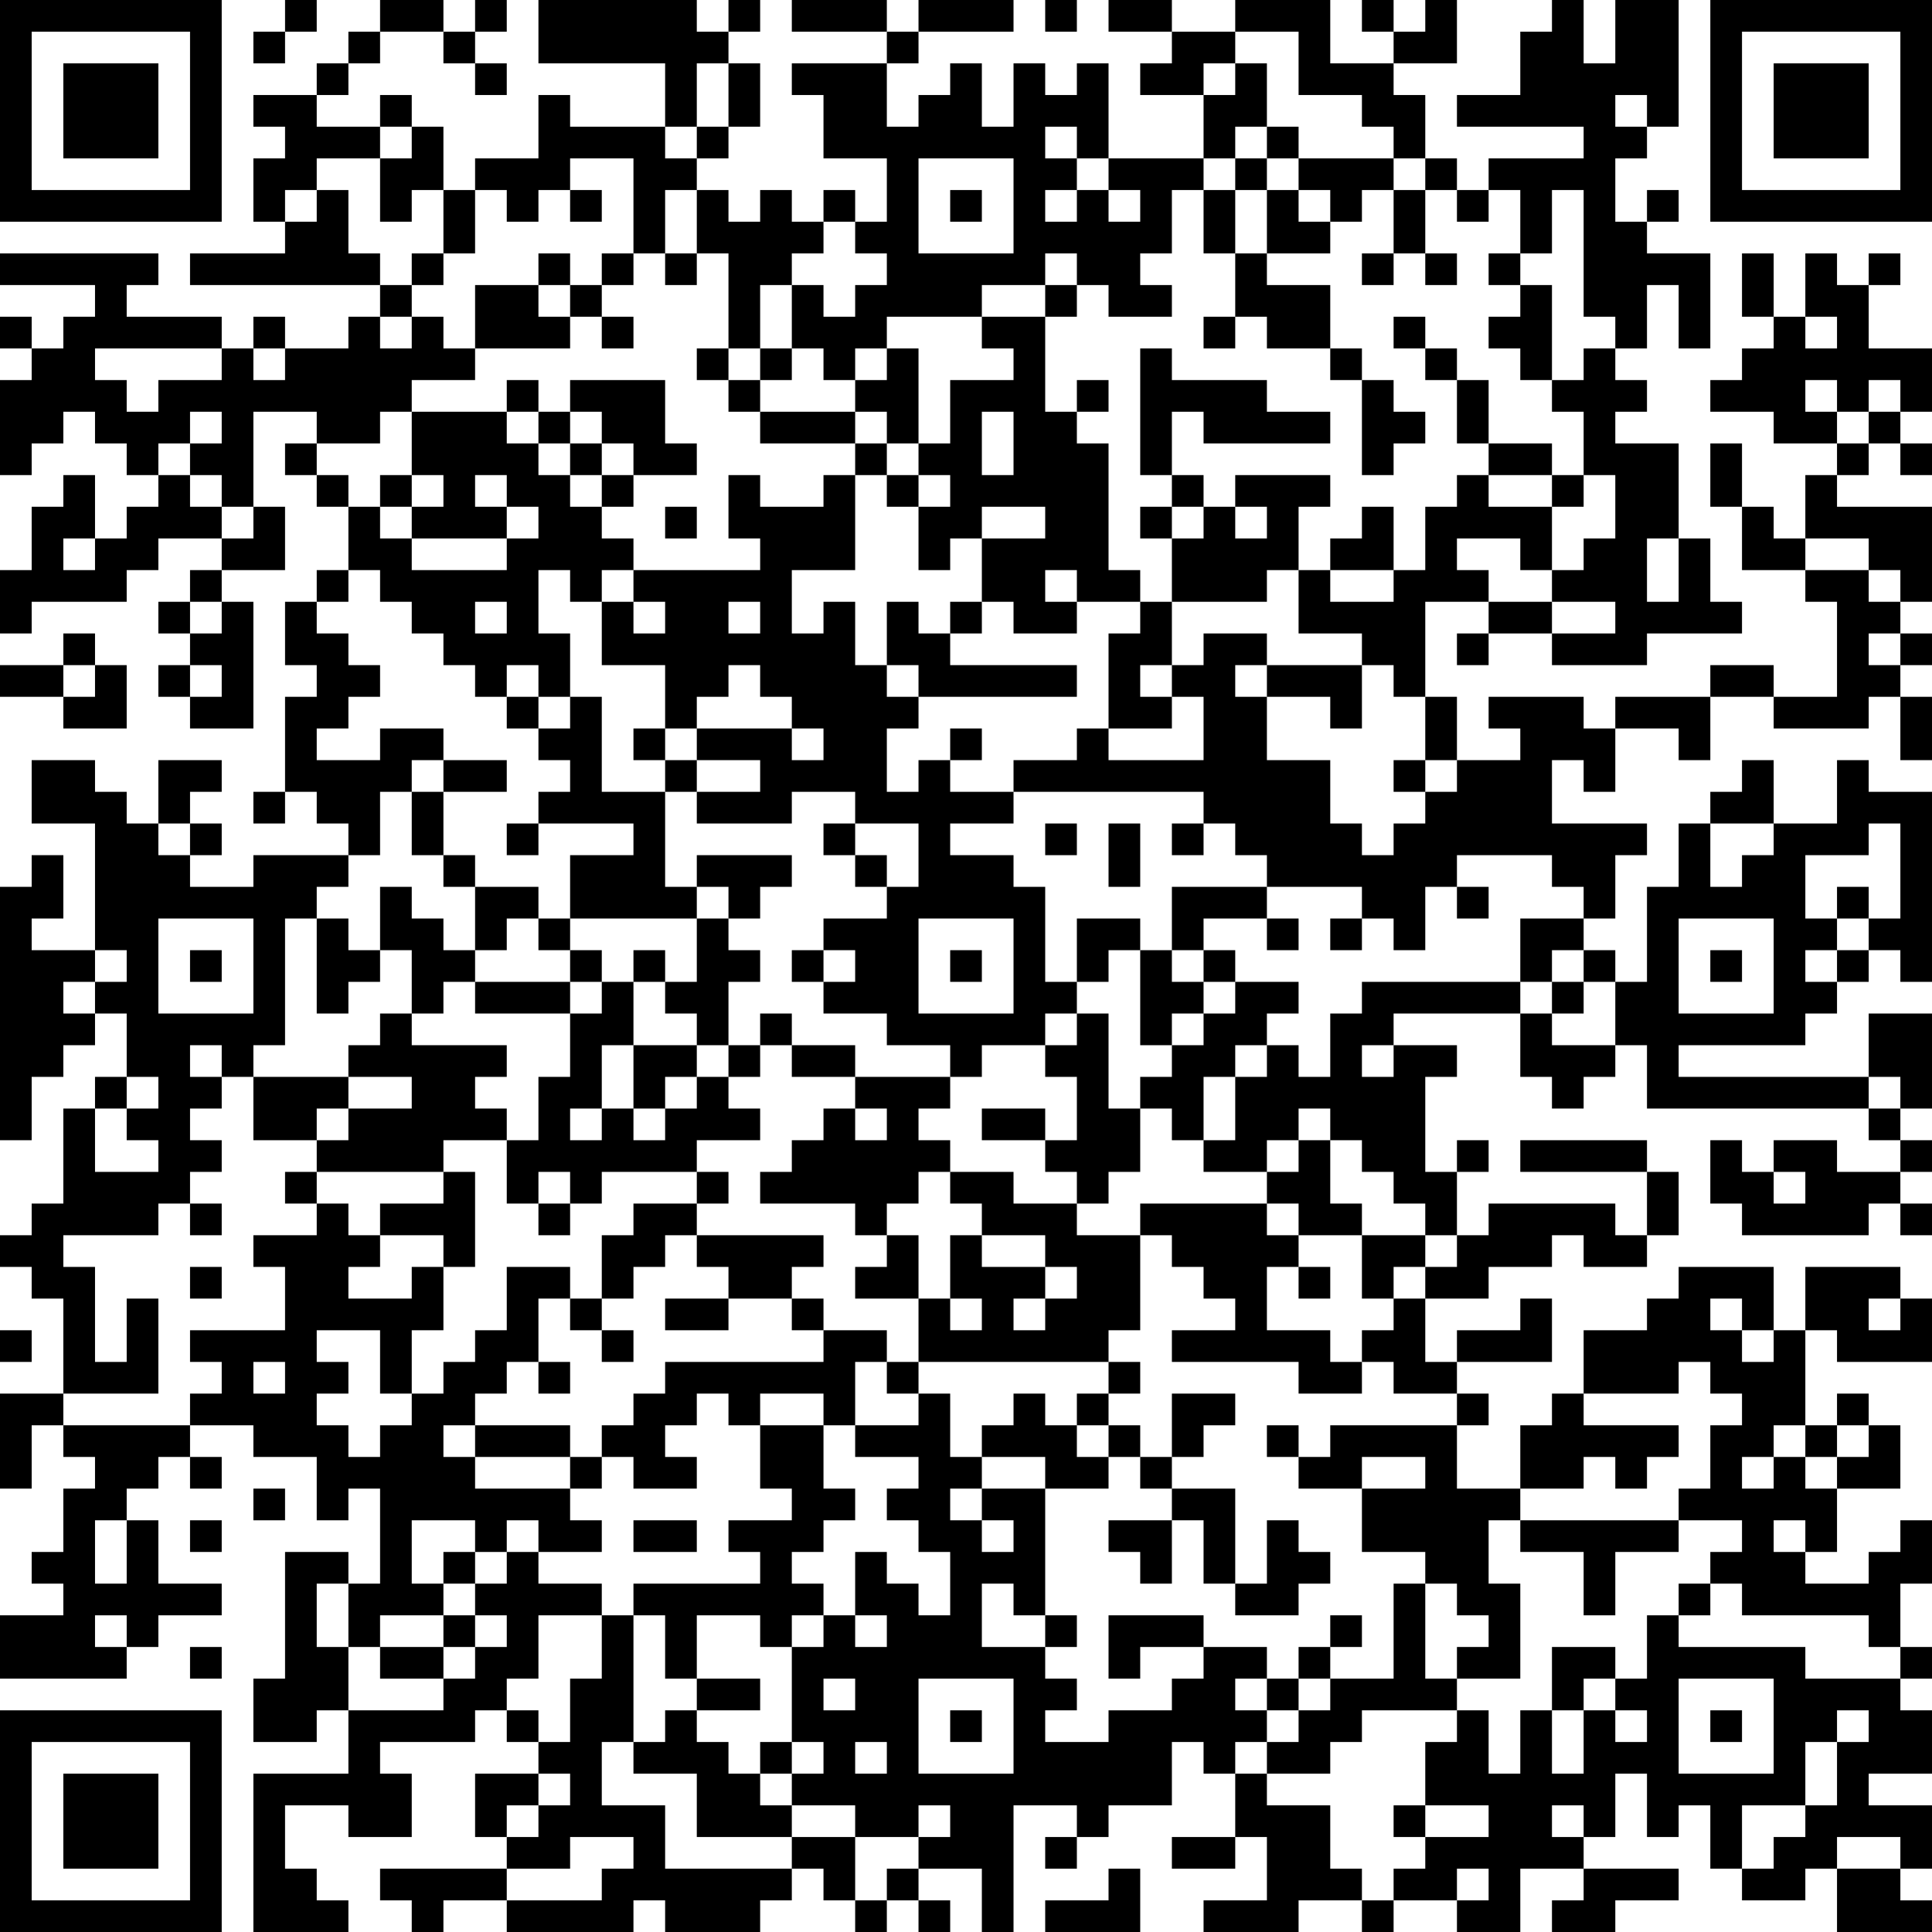<?xml version="1.0" encoding="UTF-8"?>
<svg xmlns="http://www.w3.org/2000/svg" version="1.1" width="160" height="160" viewBox="0 0 160 160"><rect x="0" y="0" width="160" height="160" fill="#ffffff"/><g transform="scale(2.623)"><g transform="translate(0,0)"><path fill-rule="evenodd" d="M9 0L9 1L8 1L8 2L9 2L9 1L10 1L10 0ZM12 0L12 1L11 1L11 2L10 2L10 3L8 3L8 4L9 4L9 5L8 5L8 7L9 7L9 8L6 8L6 9L12 9L12 10L11 10L11 11L9 11L9 10L8 10L8 11L7 11L7 10L4 10L4 9L5 9L5 8L0 8L0 9L3 9L3 10L2 10L2 11L1 11L1 10L0 10L0 11L1 11L1 12L0 12L0 15L1 15L1 14L2 14L2 13L3 13L3 14L4 14L4 15L5 15L5 16L4 16L4 17L3 17L3 15L2 15L2 16L1 16L1 18L0 18L0 20L1 20L1 19L4 19L4 18L5 18L5 17L7 17L7 18L6 18L6 19L5 19L5 20L6 20L6 21L5 21L5 22L6 22L6 23L8 23L8 19L7 19L7 18L9 18L9 16L8 16L8 13L10 13L10 14L9 14L9 15L10 15L10 16L11 16L11 18L10 18L10 19L9 19L9 21L10 21L10 22L9 22L9 25L8 25L8 26L9 26L9 25L10 25L10 26L11 26L11 27L8 27L8 28L6 28L6 27L7 27L7 26L6 26L6 25L7 25L7 24L5 24L5 26L4 26L4 25L3 25L3 24L1 24L1 26L3 26L3 30L1 30L1 29L2 29L2 27L1 27L1 28L0 28L0 36L1 36L1 34L2 34L2 33L3 33L3 32L4 32L4 34L3 34L3 35L2 35L2 38L1 38L1 39L0 39L0 40L1 40L1 41L2 41L2 44L0 44L0 47L1 47L1 45L2 45L2 46L3 46L3 47L2 47L2 49L1 49L1 50L2 50L2 51L0 51L0 53L4 53L4 52L5 52L5 51L7 51L7 50L5 50L5 48L4 48L4 47L5 47L5 46L6 46L6 47L7 47L7 46L6 46L6 45L8 45L8 46L10 46L10 48L11 48L11 47L12 47L12 50L11 50L11 49L9 49L9 53L8 53L8 55L10 55L10 54L11 54L11 56L8 56L8 61L11 61L11 60L10 60L10 59L9 59L9 57L11 57L11 58L13 58L13 56L12 56L12 55L15 55L15 54L16 54L16 55L17 55L17 56L15 56L15 58L16 58L16 59L12 59L12 60L13 60L13 61L14 61L14 60L16 60L16 61L20 61L20 60L21 60L21 61L24 61L24 60L25 60L25 59L26 59L26 60L27 60L27 61L28 61L28 60L29 60L29 61L30 61L30 60L29 60L29 59L31 59L31 61L32 61L32 57L34 57L34 58L33 58L33 59L34 59L34 58L35 58L35 57L37 57L37 55L38 55L38 56L39 56L39 58L37 58L37 59L39 59L39 58L40 58L40 60L38 60L38 61L41 61L41 60L43 60L43 61L44 61L44 60L46 60L46 61L48 61L48 59L50 59L50 60L49 60L49 61L51 61L51 60L53 60L53 59L50 59L50 58L51 58L51 56L52 56L52 58L53 58L53 57L54 57L54 59L55 59L55 60L57 60L57 59L58 59L58 61L61 61L61 60L60 60L60 59L61 59L61 57L59 57L59 56L61 56L61 54L60 54L60 53L61 53L61 52L60 52L60 50L61 50L61 48L60 48L60 49L59 49L59 50L57 50L57 49L58 49L58 47L60 47L60 45L59 45L59 44L58 44L58 45L57 45L57 42L58 42L58 43L61 43L61 41L60 41L60 40L57 40L57 42L56 42L56 40L53 40L53 41L52 41L52 42L50 42L50 44L49 44L49 45L48 45L48 47L46 47L46 45L47 45L47 44L46 44L46 43L49 43L49 41L48 41L48 42L46 42L46 43L45 43L45 41L47 41L47 40L49 40L49 39L50 39L50 40L52 40L52 39L53 39L53 37L52 37L52 36L48 36L48 37L52 37L52 39L51 39L51 38L47 38L47 39L46 39L46 37L47 37L47 36L46 36L46 37L45 37L45 34L46 34L46 33L44 33L44 32L48 32L48 34L49 34L49 35L50 35L50 34L51 34L51 33L52 33L52 35L59 35L59 36L60 36L60 37L58 37L58 36L56 36L56 37L55 37L55 36L54 36L54 38L55 38L55 39L59 39L59 38L60 38L60 39L61 39L61 38L60 38L60 37L61 37L61 36L60 36L60 35L61 35L61 32L59 32L59 34L53 34L53 33L57 33L57 32L58 32L58 31L59 31L59 30L60 30L60 31L61 31L61 25L59 25L59 24L58 24L58 26L56 26L56 24L55 24L55 25L54 25L54 26L53 26L53 28L52 28L52 31L51 31L51 30L50 30L50 29L51 29L51 27L52 27L52 26L49 26L49 24L50 24L50 25L51 25L51 23L53 23L53 24L54 24L54 22L56 22L56 23L59 23L59 22L60 22L60 24L61 24L61 22L60 22L60 21L61 21L61 20L60 20L60 19L61 19L61 16L58 16L58 15L59 15L59 14L60 14L60 15L61 15L61 14L60 14L60 13L61 13L61 11L59 11L59 9L60 9L60 8L59 8L59 9L58 9L58 8L57 8L57 10L56 10L56 8L55 8L55 10L56 10L56 11L55 11L55 12L54 12L54 13L56 13L56 14L58 14L58 15L57 15L57 17L56 17L56 16L55 16L55 14L54 14L54 16L55 16L55 18L57 18L57 19L58 19L58 22L56 22L56 21L54 21L54 22L51 22L51 23L50 23L50 22L47 22L47 23L48 23L48 24L46 24L46 22L45 22L45 19L47 19L47 20L46 20L46 21L47 21L47 20L49 20L49 21L52 21L52 20L55 20L55 19L54 19L54 17L53 17L53 14L51 14L51 13L52 13L52 12L51 12L51 11L52 11L52 9L53 9L53 11L54 11L54 8L52 8L52 7L53 7L53 6L52 6L52 7L51 7L51 5L52 5L52 4L53 4L53 0L51 0L51 2L50 2L50 0L49 0L49 1L48 1L48 3L46 3L46 4L50 4L50 5L47 5L47 6L46 6L46 5L45 5L45 3L44 3L44 2L46 2L46 0L45 0L45 1L44 1L44 0L43 0L43 1L44 1L44 2L42 2L42 0L39 0L39 1L37 1L37 0L35 0L35 1L37 1L37 2L36 2L36 3L38 3L38 5L35 5L35 2L34 2L34 3L33 3L33 2L32 2L32 4L31 4L31 2L30 2L30 3L29 3L29 4L28 4L28 2L29 2L29 1L32 1L32 0L29 0L29 1L28 1L28 0L25 0L25 1L28 1L28 2L25 2L25 3L26 3L26 5L28 5L28 7L27 7L27 6L26 6L26 7L25 7L25 6L24 6L24 7L23 7L23 6L22 6L22 5L23 5L23 4L24 4L24 2L23 2L23 1L24 1L24 0L23 0L23 1L22 1L22 0L17 0L17 2L21 2L21 4L18 4L18 3L17 3L17 5L15 5L15 6L14 6L14 4L13 4L13 3L12 3L12 4L10 4L10 3L11 3L11 2L12 2L12 1L14 1L14 2L15 2L15 3L16 3L16 2L15 2L15 1L16 1L16 0L15 0L15 1L14 1L14 0ZM33 0L33 1L34 1L34 0ZM39 1L39 2L38 2L38 3L39 3L39 2L40 2L40 4L39 4L39 5L38 5L38 6L37 6L37 8L36 8L36 9L37 9L37 10L35 10L35 9L34 9L34 8L33 8L33 9L31 9L31 10L28 10L28 11L27 11L27 12L26 12L26 11L25 11L25 9L26 9L26 10L27 10L27 9L28 9L28 8L27 8L27 7L26 7L26 8L25 8L25 9L24 9L24 11L23 11L23 8L22 8L22 6L21 6L21 8L20 8L20 5L18 5L18 6L17 6L17 7L16 7L16 6L15 6L15 8L14 8L14 6L13 6L13 7L12 7L12 5L13 5L13 4L12 4L12 5L10 5L10 6L9 6L9 7L10 7L10 6L11 6L11 8L12 8L12 9L13 9L13 10L12 10L12 11L13 11L13 10L14 10L14 11L15 11L15 12L13 12L13 13L12 13L12 14L10 14L10 15L11 15L11 16L12 16L12 17L13 17L13 18L16 18L16 17L17 17L17 16L16 16L16 15L15 15L15 16L16 16L16 17L13 17L13 16L14 16L14 15L13 15L13 13L16 13L16 14L17 14L17 15L18 15L18 16L19 16L19 17L20 17L20 18L19 18L19 19L18 19L18 18L17 18L17 20L18 20L18 22L17 22L17 21L16 21L16 22L15 22L15 21L14 21L14 20L13 20L13 19L12 19L12 18L11 18L11 19L10 19L10 20L11 20L11 21L12 21L12 22L11 22L11 23L10 23L10 24L12 24L12 23L14 23L14 24L13 24L13 25L12 25L12 27L11 27L11 28L10 28L10 29L9 29L9 33L8 33L8 34L7 34L7 33L6 33L6 34L7 34L7 35L6 35L6 36L7 36L7 37L6 37L6 38L5 38L5 39L2 39L2 40L3 40L3 43L4 43L4 41L5 41L5 44L2 44L2 45L6 45L6 44L7 44L7 43L6 43L6 42L9 42L9 40L8 40L8 39L10 39L10 38L11 38L11 39L12 39L12 40L11 40L11 41L13 41L13 40L14 40L14 42L13 42L13 44L12 44L12 42L10 42L10 43L11 43L11 44L10 44L10 45L11 45L11 46L12 46L12 45L13 45L13 44L14 44L14 43L15 43L15 42L16 42L16 40L18 40L18 41L17 41L17 43L16 43L16 44L15 44L15 45L14 45L14 46L15 46L15 47L18 47L18 48L19 48L19 49L17 49L17 48L16 48L16 49L15 49L15 48L13 48L13 50L14 50L14 51L12 51L12 52L11 52L11 50L10 50L10 52L11 52L11 54L14 54L14 53L15 53L15 52L16 52L16 51L15 51L15 50L16 50L16 49L17 49L17 50L19 50L19 51L17 51L17 53L16 53L16 54L17 54L17 55L18 55L18 53L19 53L19 51L20 51L20 55L19 55L19 57L21 57L21 59L25 59L25 58L27 58L27 60L28 60L28 59L29 59L29 58L30 58L30 57L29 57L29 58L27 58L27 57L25 57L25 56L26 56L26 55L25 55L25 52L26 52L26 51L27 51L27 52L28 52L28 51L27 51L27 49L28 49L28 50L29 50L29 51L30 51L30 49L29 49L29 48L28 48L28 47L29 47L29 46L27 46L27 45L29 45L29 44L30 44L30 46L31 46L31 47L30 47L30 48L31 48L31 49L32 49L32 48L31 48L31 47L33 47L33 51L32 51L32 50L31 50L31 52L33 52L33 53L34 53L34 54L33 54L33 55L35 55L35 54L37 54L37 53L38 53L38 52L40 52L40 53L39 53L39 54L40 54L40 55L39 55L39 56L40 56L40 57L42 57L42 59L43 59L43 60L44 60L44 59L45 59L45 58L47 58L47 57L45 57L45 55L46 55L46 54L47 54L47 56L48 56L48 54L49 54L49 56L50 56L50 54L51 54L51 55L52 55L52 54L51 54L51 53L52 53L52 51L53 51L53 52L57 52L57 53L60 53L60 52L59 52L59 51L55 51L55 50L54 50L54 49L55 49L55 48L53 48L53 47L54 47L54 45L55 45L55 44L54 44L54 43L53 43L53 44L50 44L50 45L53 45L53 46L52 46L52 47L51 47L51 46L50 46L50 47L48 47L48 48L47 48L47 50L48 50L48 53L46 53L46 52L47 52L47 51L46 51L46 50L45 50L45 49L43 49L43 47L45 47L45 46L43 46L43 47L41 47L41 46L42 46L42 45L46 45L46 44L44 44L44 43L43 43L43 42L44 42L44 41L45 41L45 40L46 40L46 39L45 39L45 38L44 38L44 37L43 37L43 36L42 36L42 35L41 35L41 36L40 36L40 37L38 37L38 36L39 36L39 34L40 34L40 33L41 33L41 34L42 34L42 32L43 32L43 31L48 31L48 32L49 32L49 33L51 33L51 31L50 31L50 30L49 30L49 31L48 31L48 29L50 29L50 28L49 28L49 27L46 27L46 28L45 28L45 30L44 30L44 29L43 29L43 28L40 28L40 27L39 27L39 26L38 26L38 25L32 25L32 24L34 24L34 23L35 23L35 24L38 24L38 22L37 22L37 21L38 21L38 20L40 20L40 21L39 21L39 22L40 22L40 24L42 24L42 26L43 26L43 27L44 27L44 26L45 26L45 25L46 25L46 24L45 24L45 22L44 22L44 21L43 21L43 20L41 20L41 18L42 18L42 19L44 19L44 18L45 18L45 16L46 16L46 15L47 15L47 16L49 16L49 18L48 18L48 17L46 17L46 18L47 18L47 19L49 19L49 20L51 20L51 19L49 19L49 18L50 18L50 17L51 17L51 15L50 15L50 13L49 13L49 12L50 12L50 11L51 11L51 10L50 10L50 6L49 6L49 8L48 8L48 6L47 6L47 7L46 7L46 6L45 6L45 5L44 5L44 4L43 4L43 3L41 3L41 1ZM22 2L22 4L21 4L21 5L22 5L22 4L23 4L23 2ZM51 3L51 4L52 4L52 3ZM33 4L33 5L34 5L34 6L33 6L33 7L34 7L34 6L35 6L35 7L36 7L36 6L35 6L35 5L34 5L34 4ZM40 4L40 5L39 5L39 6L38 6L38 8L39 8L39 10L38 10L38 11L39 11L39 10L40 10L40 11L42 11L42 12L43 12L43 15L44 15L44 14L45 14L45 13L44 13L44 12L43 12L43 11L42 11L42 9L40 9L40 8L42 8L42 7L43 7L43 6L44 6L44 8L43 8L43 9L44 9L44 8L45 8L45 9L46 9L46 8L45 8L45 6L44 6L44 5L41 5L41 4ZM29 5L29 8L32 8L32 5ZM40 5L40 6L39 6L39 8L40 8L40 6L41 6L41 7L42 7L42 6L41 6L41 5ZM18 6L18 7L19 7L19 6ZM30 6L30 7L31 7L31 6ZM13 8L13 9L14 9L14 8ZM17 8L17 9L15 9L15 11L18 11L18 10L19 10L19 11L20 11L20 10L19 10L19 9L20 9L20 8L19 8L19 9L18 9L18 8ZM21 8L21 9L22 9L22 8ZM47 8L47 9L48 9L48 10L47 10L47 11L48 11L48 12L49 12L49 9L48 9L48 8ZM17 9L17 10L18 10L18 9ZM33 9L33 10L31 10L31 11L32 11L32 12L30 12L30 14L29 14L29 11L28 11L28 12L27 12L27 13L24 13L24 12L25 12L25 11L24 11L24 12L23 12L23 11L22 11L22 12L23 12L23 13L24 13L24 14L27 14L27 15L26 15L26 16L24 16L24 15L23 15L23 17L24 17L24 18L20 18L20 19L19 19L19 21L21 21L21 23L20 23L20 24L21 24L21 25L19 25L19 22L18 22L18 23L17 23L17 22L16 22L16 23L17 23L17 24L18 24L18 25L17 25L17 26L16 26L16 27L17 27L17 26L20 26L20 27L18 27L18 29L17 29L17 28L15 28L15 27L14 27L14 25L16 25L16 24L14 24L14 25L13 25L13 27L14 27L14 28L15 28L15 30L14 30L14 29L13 29L13 28L12 28L12 30L11 30L11 29L10 29L10 32L11 32L11 31L12 31L12 30L13 30L13 32L12 32L12 33L11 33L11 34L8 34L8 36L10 36L10 37L9 37L9 38L10 38L10 37L14 37L14 38L12 38L12 39L14 39L14 40L15 40L15 37L14 37L14 36L16 36L16 38L17 38L17 39L18 39L18 38L19 38L19 37L22 37L22 38L20 38L20 39L19 39L19 41L18 41L18 42L19 42L19 43L20 43L20 42L19 42L19 41L20 41L20 40L21 40L21 39L22 39L22 40L23 40L23 41L21 41L21 42L23 42L23 41L25 41L25 42L26 42L26 43L21 43L21 44L20 44L20 45L19 45L19 46L18 46L18 45L15 45L15 46L18 46L18 47L19 47L19 46L20 46L20 47L22 47L22 46L21 46L21 45L22 45L22 44L23 44L23 45L24 45L24 47L25 47L25 48L23 48L23 49L24 49L24 50L20 50L20 51L21 51L21 53L22 53L22 54L21 54L21 55L20 55L20 56L22 56L22 58L25 58L25 57L24 57L24 56L25 56L25 55L24 55L24 56L23 56L23 55L22 55L22 54L24 54L24 53L22 53L22 51L24 51L24 52L25 52L25 51L26 51L26 50L25 50L25 49L26 49L26 48L27 48L27 47L26 47L26 45L27 45L27 43L28 43L28 44L29 44L29 43L35 43L35 44L34 44L34 45L33 45L33 44L32 44L32 45L31 45L31 46L33 46L33 47L35 47L35 46L36 46L36 47L37 47L37 48L35 48L35 49L36 49L36 50L37 50L37 48L38 48L38 50L39 50L39 51L41 51L41 50L42 50L42 49L41 49L41 48L40 48L40 50L39 50L39 47L37 47L37 46L38 46L38 45L39 45L39 44L37 44L37 46L36 46L36 45L35 45L35 44L36 44L36 43L35 43L35 42L36 42L36 39L37 39L37 40L38 40L38 41L39 41L39 42L37 42L37 43L41 43L41 44L43 44L43 43L42 43L42 42L40 42L40 40L41 40L41 41L42 41L42 40L41 40L41 39L43 39L43 41L44 41L44 40L45 40L45 39L43 39L43 38L42 38L42 36L41 36L41 37L40 37L40 38L36 38L36 39L34 39L34 38L35 38L35 37L36 37L36 35L37 35L37 36L38 36L38 34L39 34L39 33L40 33L40 32L41 32L41 31L39 31L39 30L38 30L38 29L40 29L40 30L41 30L41 29L40 29L40 28L37 28L37 30L36 30L36 29L34 29L34 31L33 31L33 28L32 28L32 27L30 27L30 26L32 26L32 25L30 25L30 24L31 24L31 23L30 23L30 24L29 24L29 25L28 25L28 23L29 23L29 22L34 22L34 21L30 21L30 20L31 20L31 19L32 19L32 20L34 20L34 19L36 19L36 20L35 20L35 23L37 23L37 22L36 22L36 21L37 21L37 19L40 19L40 18L41 18L41 16L42 16L42 15L39 15L39 16L38 16L38 15L37 15L37 13L38 13L38 14L42 14L42 13L40 13L40 12L37 12L37 11L36 11L36 15L37 15L37 16L36 16L36 17L37 17L37 19L36 19L36 18L35 18L35 14L34 14L34 13L35 13L35 12L34 12L34 13L33 13L33 10L34 10L34 9ZM44 10L44 11L45 11L45 12L46 12L46 14L47 14L47 15L49 15L49 16L50 16L50 15L49 15L49 14L47 14L47 12L46 12L46 11L45 11L45 10ZM57 10L57 11L58 11L58 10ZM3 11L3 12L4 12L4 13L5 13L5 12L7 12L7 11ZM8 11L8 12L9 12L9 11ZM16 12L16 13L17 13L17 14L18 14L18 15L19 15L19 16L20 16L20 15L22 15L22 14L21 14L21 12L18 12L18 13L17 13L17 12ZM57 12L57 13L58 13L58 14L59 14L59 13L60 13L60 12L59 12L59 13L58 13L58 12ZM6 13L6 14L5 14L5 15L6 15L6 16L7 16L7 17L8 17L8 16L7 16L7 15L6 15L6 14L7 14L7 13ZM18 13L18 14L19 14L19 15L20 15L20 14L19 14L19 13ZM27 13L27 14L28 14L28 15L27 15L27 18L25 18L25 20L26 20L26 19L27 19L27 21L28 21L28 22L29 22L29 21L28 21L28 19L29 19L29 20L30 20L30 19L31 19L31 17L33 17L33 16L31 16L31 17L30 17L30 18L29 18L29 16L30 16L30 15L29 15L29 14L28 14L28 13ZM31 13L31 15L32 15L32 13ZM12 15L12 16L13 16L13 15ZM28 15L28 16L29 16L29 15ZM21 16L21 17L22 17L22 16ZM37 16L37 17L38 17L38 16ZM39 16L39 17L40 17L40 16ZM43 16L43 17L42 17L42 18L44 18L44 16ZM2 17L2 18L3 18L3 17ZM52 17L52 19L53 19L53 17ZM57 17L57 18L59 18L59 19L60 19L60 18L59 18L59 17ZM33 18L33 19L34 19L34 18ZM6 19L6 20L7 20L7 19ZM15 19L15 20L16 20L16 19ZM20 19L20 20L21 20L21 19ZM23 19L23 20L24 20L24 19ZM2 20L2 21L0 21L0 22L2 22L2 23L4 23L4 21L3 21L3 20ZM59 20L59 21L60 21L60 20ZM2 21L2 22L3 22L3 21ZM6 21L6 22L7 22L7 21ZM23 21L23 22L22 22L22 23L21 23L21 24L22 24L22 25L21 25L21 28L22 28L22 29L18 29L18 30L17 30L17 29L16 29L16 30L15 30L15 31L14 31L14 32L13 32L13 33L16 33L16 34L15 34L15 35L16 35L16 36L17 36L17 34L18 34L18 32L19 32L19 31L20 31L20 33L19 33L19 35L18 35L18 36L19 36L19 35L20 35L20 36L21 36L21 35L22 35L22 34L23 34L23 35L24 35L24 36L22 36L22 37L23 37L23 38L22 38L22 39L26 39L26 40L25 40L25 41L26 41L26 42L28 42L28 43L29 43L29 41L30 41L30 42L31 42L31 41L30 41L30 39L31 39L31 40L33 40L33 41L32 41L32 42L33 42L33 41L34 41L34 40L33 40L33 39L31 39L31 38L30 38L30 37L32 37L32 38L34 38L34 37L33 37L33 36L34 36L34 34L33 34L33 33L34 33L34 32L35 32L35 35L36 35L36 34L37 34L37 33L38 33L38 32L39 32L39 31L38 31L38 30L37 30L37 31L38 31L38 32L37 32L37 33L36 33L36 30L35 30L35 31L34 31L34 32L33 32L33 33L31 33L31 34L30 34L30 33L28 33L28 32L26 32L26 31L27 31L27 30L26 30L26 29L28 29L28 28L29 28L29 26L27 26L27 25L25 25L25 26L22 26L22 25L24 25L24 24L22 24L22 23L25 23L25 24L26 24L26 23L25 23L25 22L24 22L24 21ZM40 21L40 22L42 22L42 23L43 23L43 21ZM44 24L44 25L45 25L45 24ZM5 26L5 27L6 27L6 26ZM26 26L26 27L27 27L27 28L28 28L28 27L27 27L27 26ZM33 26L33 27L34 27L34 26ZM35 26L35 28L36 28L36 26ZM37 26L37 27L38 27L38 26ZM54 26L54 28L55 28L55 27L56 27L56 26ZM59 26L59 27L57 27L57 29L58 29L58 30L57 30L57 31L58 31L58 30L59 30L59 29L60 29L60 26ZM22 27L22 28L23 28L23 29L22 29L22 31L21 31L21 30L20 30L20 31L21 31L21 32L22 32L22 33L20 33L20 35L21 35L21 34L22 34L22 33L23 33L23 34L24 34L24 33L25 33L25 34L27 34L27 35L26 35L26 36L25 36L25 37L24 37L24 38L27 38L27 39L28 39L28 40L27 40L27 41L29 41L29 39L28 39L28 38L29 38L29 37L30 37L30 36L29 36L29 35L30 35L30 34L27 34L27 33L25 33L25 32L24 32L24 33L23 33L23 31L24 31L24 30L23 30L23 29L24 29L24 28L25 28L25 27ZM46 28L46 29L47 29L47 28ZM58 28L58 29L59 29L59 28ZM5 29L5 32L8 32L8 29ZM29 29L29 32L32 32L32 29ZM42 29L42 30L43 30L43 29ZM53 29L53 32L56 32L56 29ZM3 30L3 31L2 31L2 32L3 32L3 31L4 31L4 30ZM6 30L6 31L7 31L7 30ZM18 30L18 31L15 31L15 32L18 32L18 31L19 31L19 30ZM25 30L25 31L26 31L26 30ZM30 30L30 31L31 31L31 30ZM54 30L54 31L55 31L55 30ZM49 31L49 32L50 32L50 31ZM43 33L43 34L44 34L44 33ZM4 34L4 35L3 35L3 37L5 37L5 36L4 36L4 35L5 35L5 34ZM11 34L11 35L10 35L10 36L11 36L11 35L13 35L13 34ZM59 34L59 35L60 35L60 34ZM27 35L27 36L28 36L28 35ZM31 35L31 36L33 36L33 35ZM17 37L17 38L18 38L18 37ZM56 37L56 38L57 38L57 37ZM6 38L6 39L7 39L7 38ZM40 38L40 39L41 39L41 38ZM6 40L6 41L7 41L7 40ZM54 41L54 42L55 42L55 43L56 43L56 42L55 42L55 41ZM59 41L59 42L60 42L60 41ZM0 42L0 43L1 43L1 42ZM8 43L8 44L9 44L9 43ZM17 43L17 44L18 44L18 43ZM24 44L24 45L26 45L26 44ZM34 45L34 46L35 46L35 45ZM40 45L40 46L41 46L41 45ZM56 45L56 46L55 46L55 47L56 47L56 46L57 46L57 47L58 47L58 46L59 46L59 45L58 45L58 46L57 46L57 45ZM8 47L8 48L9 48L9 47ZM3 48L3 50L4 50L4 48ZM6 48L6 49L7 49L7 48ZM20 48L20 49L22 49L22 48ZM48 48L48 49L50 49L50 51L51 51L51 49L53 49L53 48ZM56 48L56 49L57 49L57 48ZM14 49L14 50L15 50L15 49ZM44 50L44 53L42 53L42 52L43 52L43 51L42 51L42 52L41 52L41 53L40 53L40 54L41 54L41 55L40 55L40 56L42 56L42 55L43 55L43 54L46 54L46 53L45 53L45 50ZM53 50L53 51L54 51L54 50ZM3 51L3 52L4 52L4 51ZM14 51L14 52L12 52L12 53L14 53L14 52L15 52L15 51ZM33 51L33 52L34 52L34 51ZM35 51L35 53L36 53L36 52L38 52L38 51ZM6 52L6 53L7 53L7 52ZM49 52L49 54L50 54L50 53L51 53L51 52ZM26 53L26 54L27 54L27 53ZM29 53L29 56L32 56L32 53ZM41 53L41 54L42 54L42 53ZM53 53L53 56L56 56L56 53ZM30 54L30 55L31 55L31 54ZM54 54L54 55L55 55L55 54ZM58 54L58 55L57 55L57 57L55 57L55 59L56 59L56 58L57 58L57 57L58 57L58 55L59 55L59 54ZM27 55L27 56L28 56L28 55ZM17 56L17 57L16 57L16 58L17 58L17 57L18 57L18 56ZM44 57L44 58L45 58L45 57ZM49 57L49 58L50 58L50 57ZM18 58L18 59L16 59L16 60L19 60L19 59L20 59L20 58ZM58 58L58 59L60 59L60 58ZM35 59L35 60L33 60L33 61L36 61L36 59ZM46 59L46 60L47 60L47 59ZM0 0L0 7L7 7L7 0ZM1 1L1 6L6 6L6 1ZM2 2L2 5L5 5L5 2ZM54 0L54 7L61 7L61 0ZM55 1L55 6L60 6L60 1ZM56 2L56 5L59 5L59 2ZM0 54L0 61L7 61L7 54ZM1 55L1 60L6 60L6 55ZM2 56L2 59L5 59L5 56Z" fill="#000000"/></g></g></svg>
